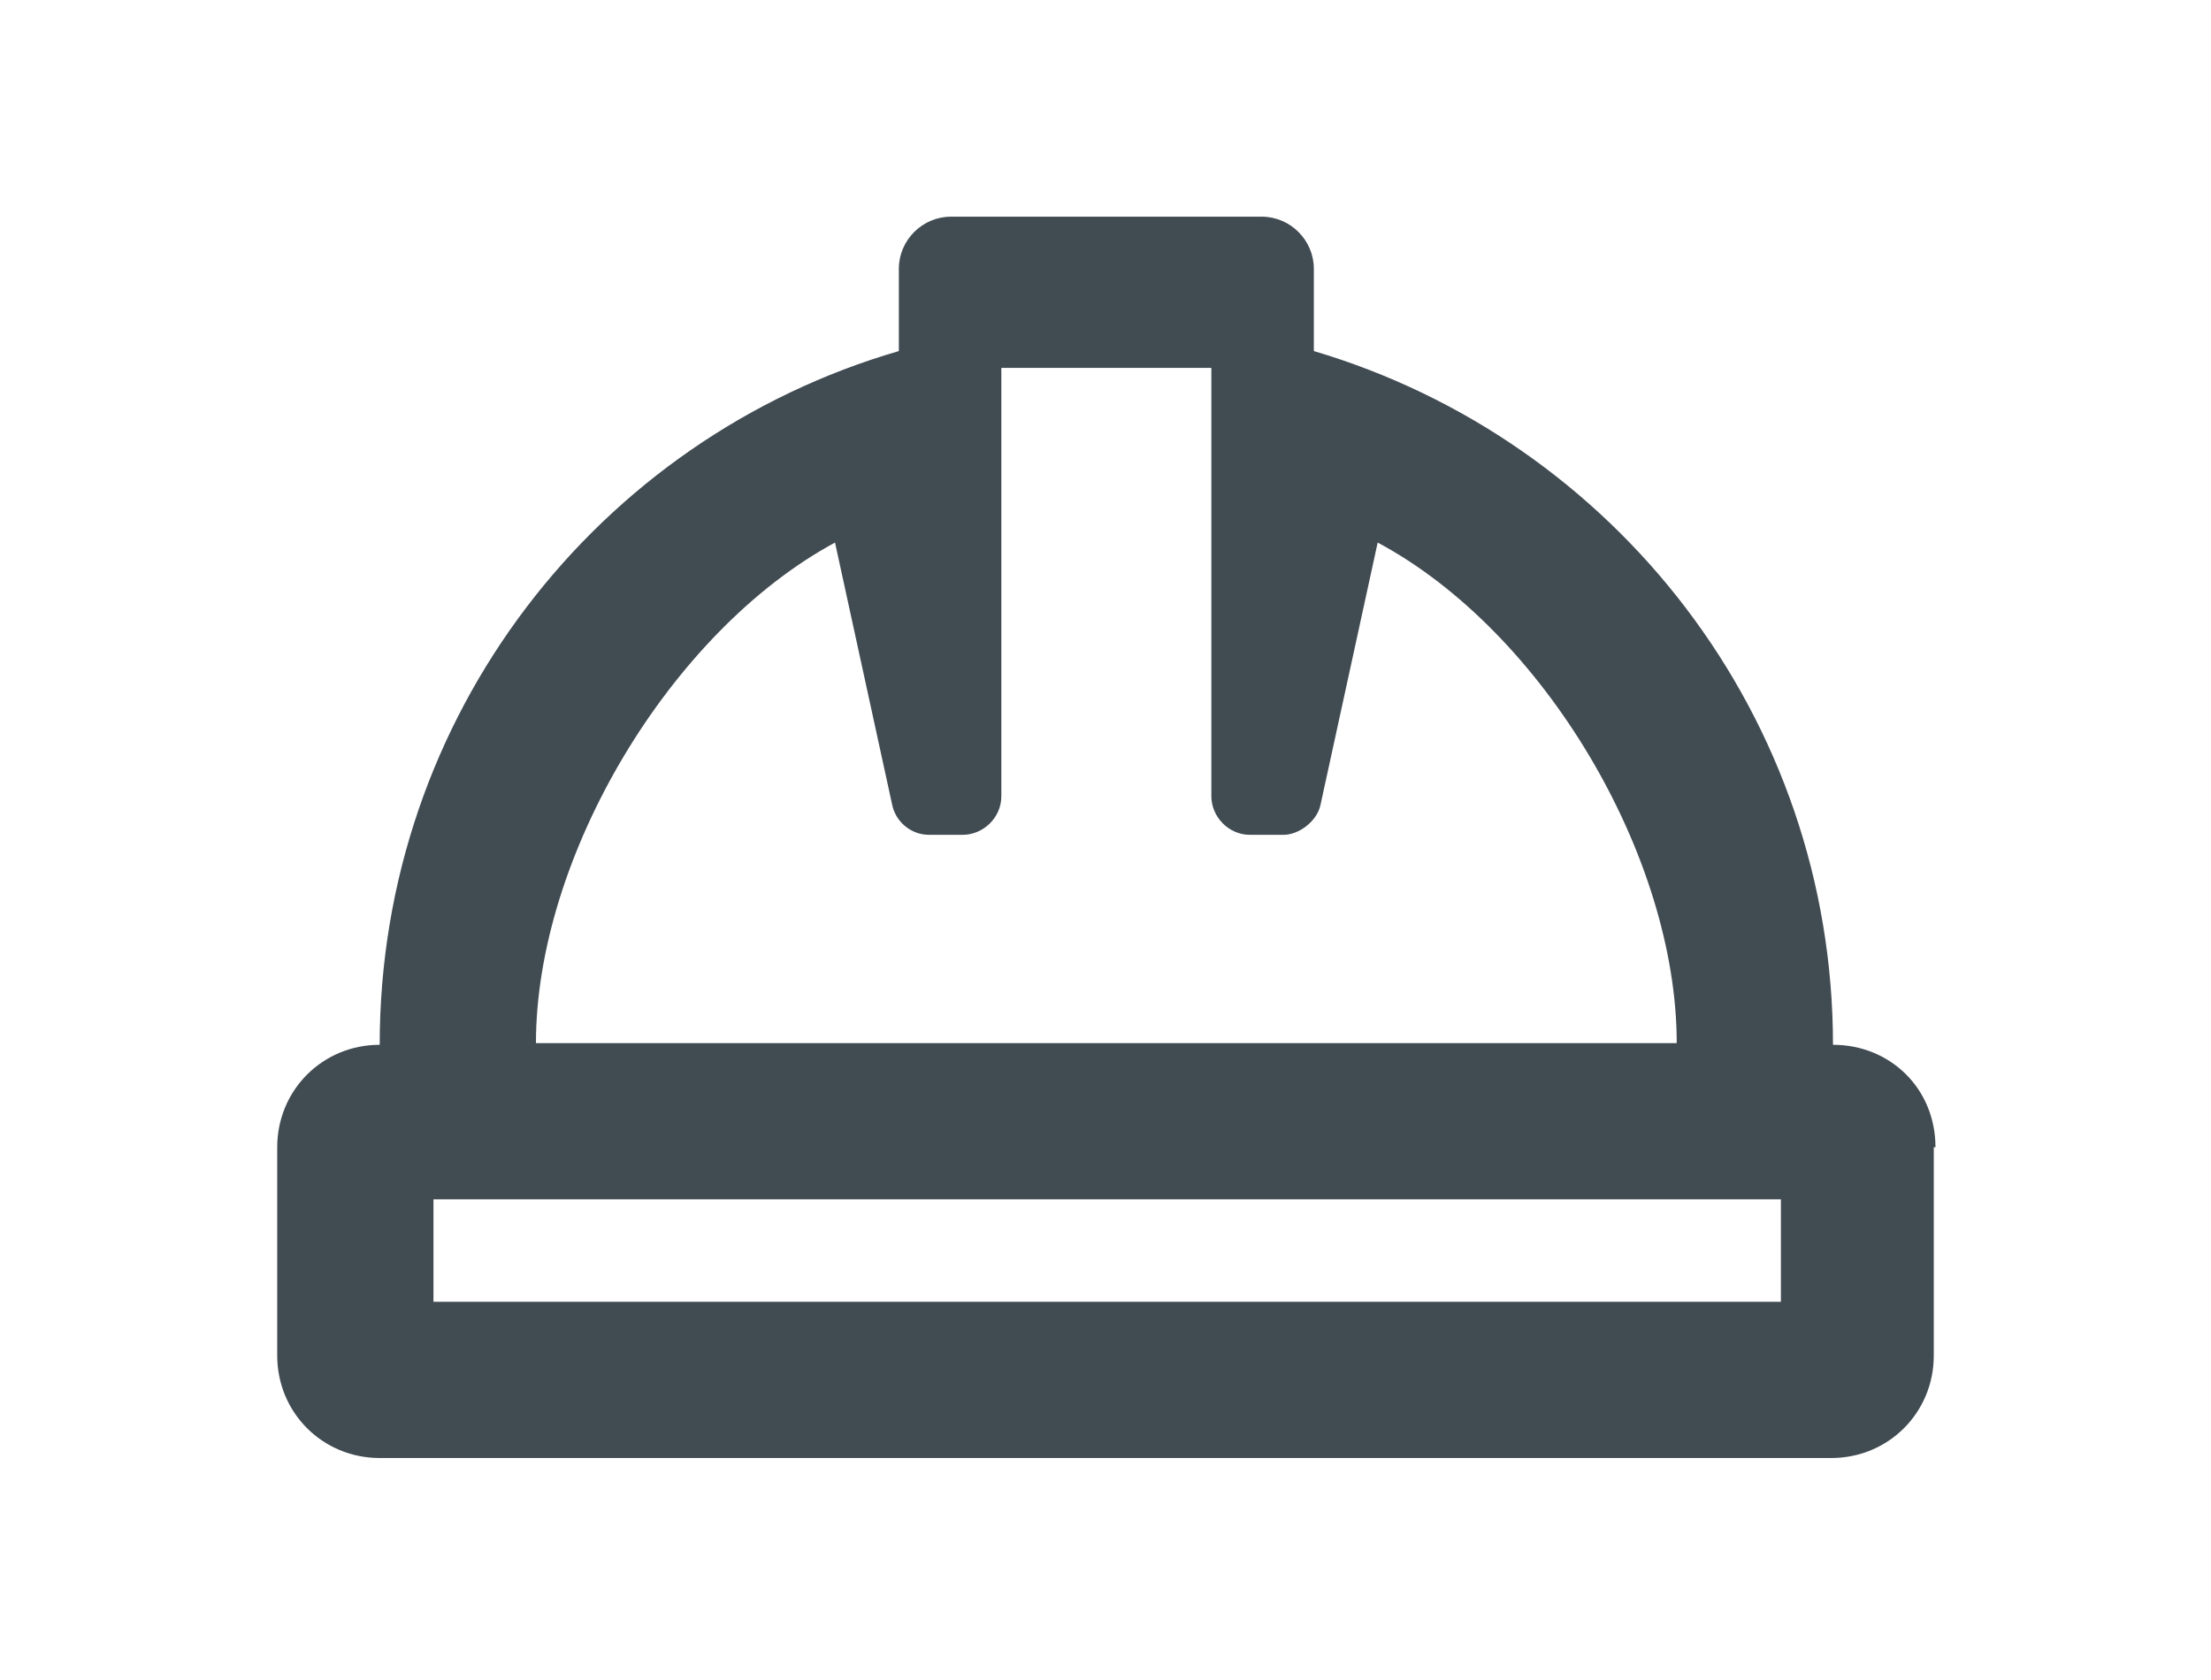 <?xml version="1.0" encoding="UTF-8"?>
<svg id="Layer_1" data-name="Layer 1" xmlns="http://www.w3.org/2000/svg" version="1.1" viewBox="0 0 131.6 100">
  <defs>
    <style>
      .cls-1 {
        fill: #414b52;
        stroke-width: 0px;
      }
    </style>
  </defs>
  <path class="cls-1" d="M115.1,68.3v12.4c0,3.4-2.7,6.1-6.1,6.1H22.6c-3.4,0-6.1-2.7-6.1-6.1v-12.4c0-3.4,2.7-6.1,6.1-6.1,0-19.6,13-36.1,30.9-41.3v-4.9c0-1.7,1.4-3.1,3.1-3.1h18.5c1.7,0,3.1,1.4,3.1,3.1v4.9c17.9,5.3,30.9,21.8,30.9,41.3,3.4,0,6.1,2.6,6.1,6.1h0ZM105.9,71.4H25.8v6.1h80.2v-6.1h0ZM31.9,62.1h67.9c0-11.1-7.9-24.5-17.8-29.8l-3.4,15.6c-.2,1-1.3,1.8-2.2,1.8h-2c-1.3,0-2.3-1.1-2.3-2.3v-25.5h-12.5v25.5c0,1.3-1.1,2.3-2.3,2.3h-2c-1.1,0-2-.8-2.2-1.8l-3.4-15.6c-9.8,5.3-17.8,18.7-17.8,29.8Z"/>
</svg>